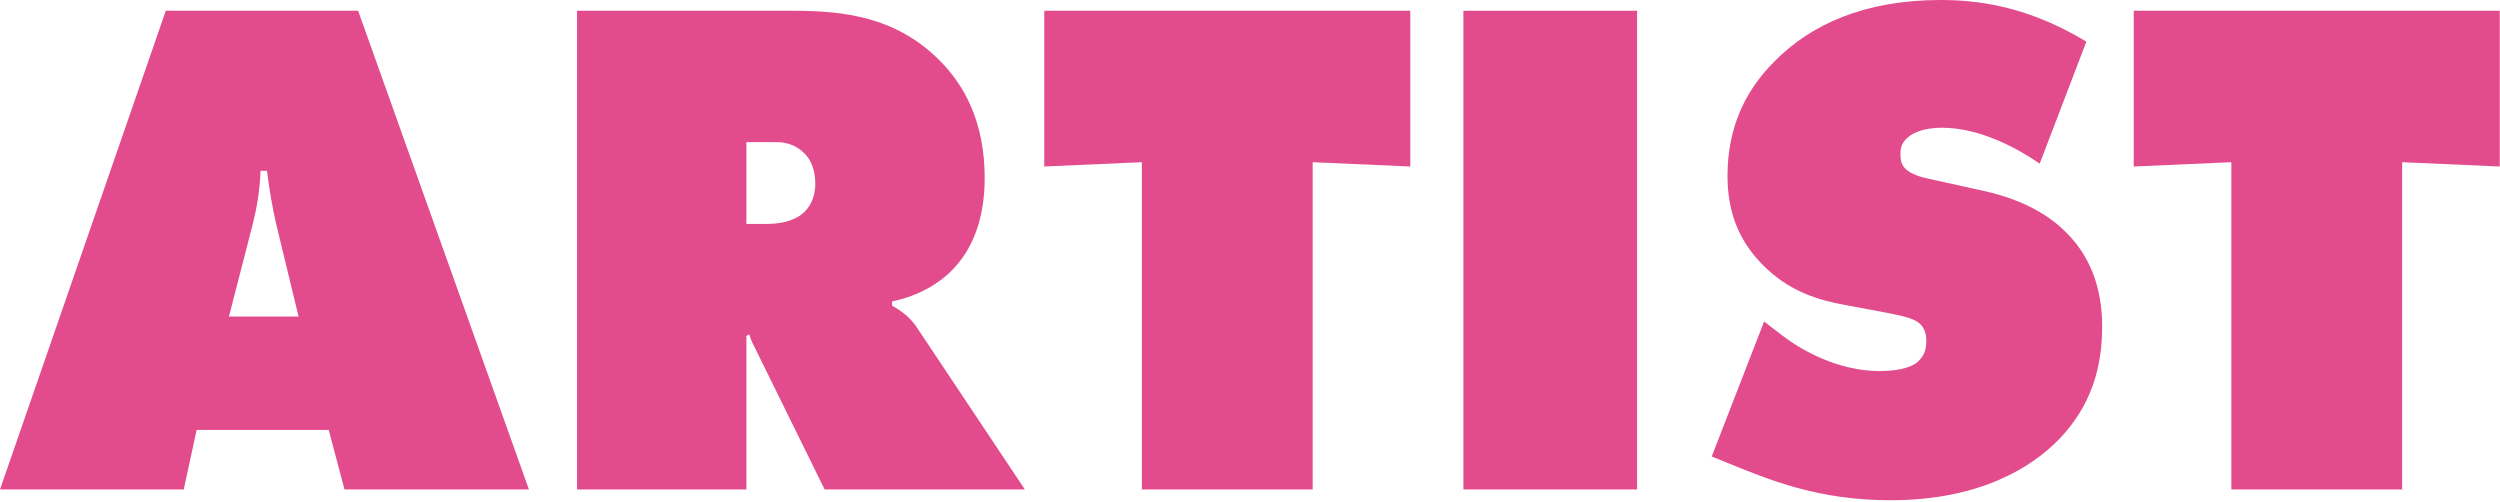 <?xml version="1.0" encoding="UTF-8"?>
<svg id="_レイヤー_1" data-name="レイヤー_1" xmlns="http://www.w3.org/2000/svg" width="209" height="42" version="1.1" viewBox="0 0 209 42">
  <!-- Generator: Adobe Illustrator 29.5.1, SVG Export Plug-In . SVG Version: 2.1.0 Build 141)  -->
  <defs>
    <style>
      .st0 {
        fill: #e34c8c;
      }
    </style>
  </defs>
  <path class="st0" d="M16.44,35.94l-1.08,4.98H0L13.86.9h16.08l14.28,40.02h-15.42l-1.32-4.98h-11.04ZM22.32,14.28h-.54c-.06,1.68-.3,3.06-.66,4.5l-1.98,7.68h5.82l-1.86-7.68c-.36-1.56-.6-3.06-.78-4.5Z"/>
  <path class="st0" d="M48.24,40.92V.9h18.06c4.2,0,8.58.48,12.24,4.14,2.04,2.04,3.78,5.1,3.78,9.84,0,3.54-1.08,5.76-2.22,7.14-1.2,1.5-3.18,2.7-5.52,3.18v.36c.78.42,1.56,1.02,2.1,1.86l9,13.5h-16.74l-5.76-11.7c-.18-.42-.36-.6-.54-1.26l-.24.12v12.84h-14.16ZM62.4,18.72h1.68c.84,0,2.16-.12,3.06-.9.48-.42,1.02-1.2,1.02-2.46,0-.9-.24-1.8-.78-2.4-.48-.54-1.26-1.08-2.46-1.08h-2.52v6.84Z"/>
  <path class="st0" d="M95.46,40.92V13.56l-8.16.36V.9h30.6v13.02l-8.16-.36v27.36h-14.28Z"/>
  <path class="st0" d="M122.34,40.92V.9h14.52v40.02h-14.52Z"/>
  <path class="st0" d="M170.52,13.68c-1.74-1.2-4.92-3-8.16-3-.78,0-1.98.12-2.76.72-.54.42-.72.84-.72,1.44,0,.84.12,1.62,2.34,2.1l4.62,1.02c3.54.78,5.64,2.22,6.84,3.42,2.52,2.46,3.06,5.52,3.06,7.92,0,3.42-.9,6.6-3.6,9.42-2.28,2.34-6.6,5.1-14.1,5.1-6.12,0-10.2-1.74-13.62-3.12l-1.32-.54,4.38-11.28,1.56,1.2c1.5,1.14,4.56,2.94,8.1,2.94,1.98,0,2.82-.48,3.12-.72.66-.54.78-1.2.78-1.8,0-.36-.06-.96-.48-1.38-.48-.48-1.26-.66-2.76-.96l-3.54-.66c-2.28-.42-4.74-1.14-6.96-3.42-2.04-2.1-2.88-4.5-2.88-7.38,0-3.72,1.26-6.9,3.9-9.54,3.06-3.12,7.56-5.16,13.92-5.16,3.18,0,7.32.54,12.18,3.48l-3.9,10.2Z"/>
  <path class="st0" d="M186.54,40.92V13.56l-8.16.36V.9h30.6v13.02l-8.16-.36v27.36h-14.28Z"/>
</svg>